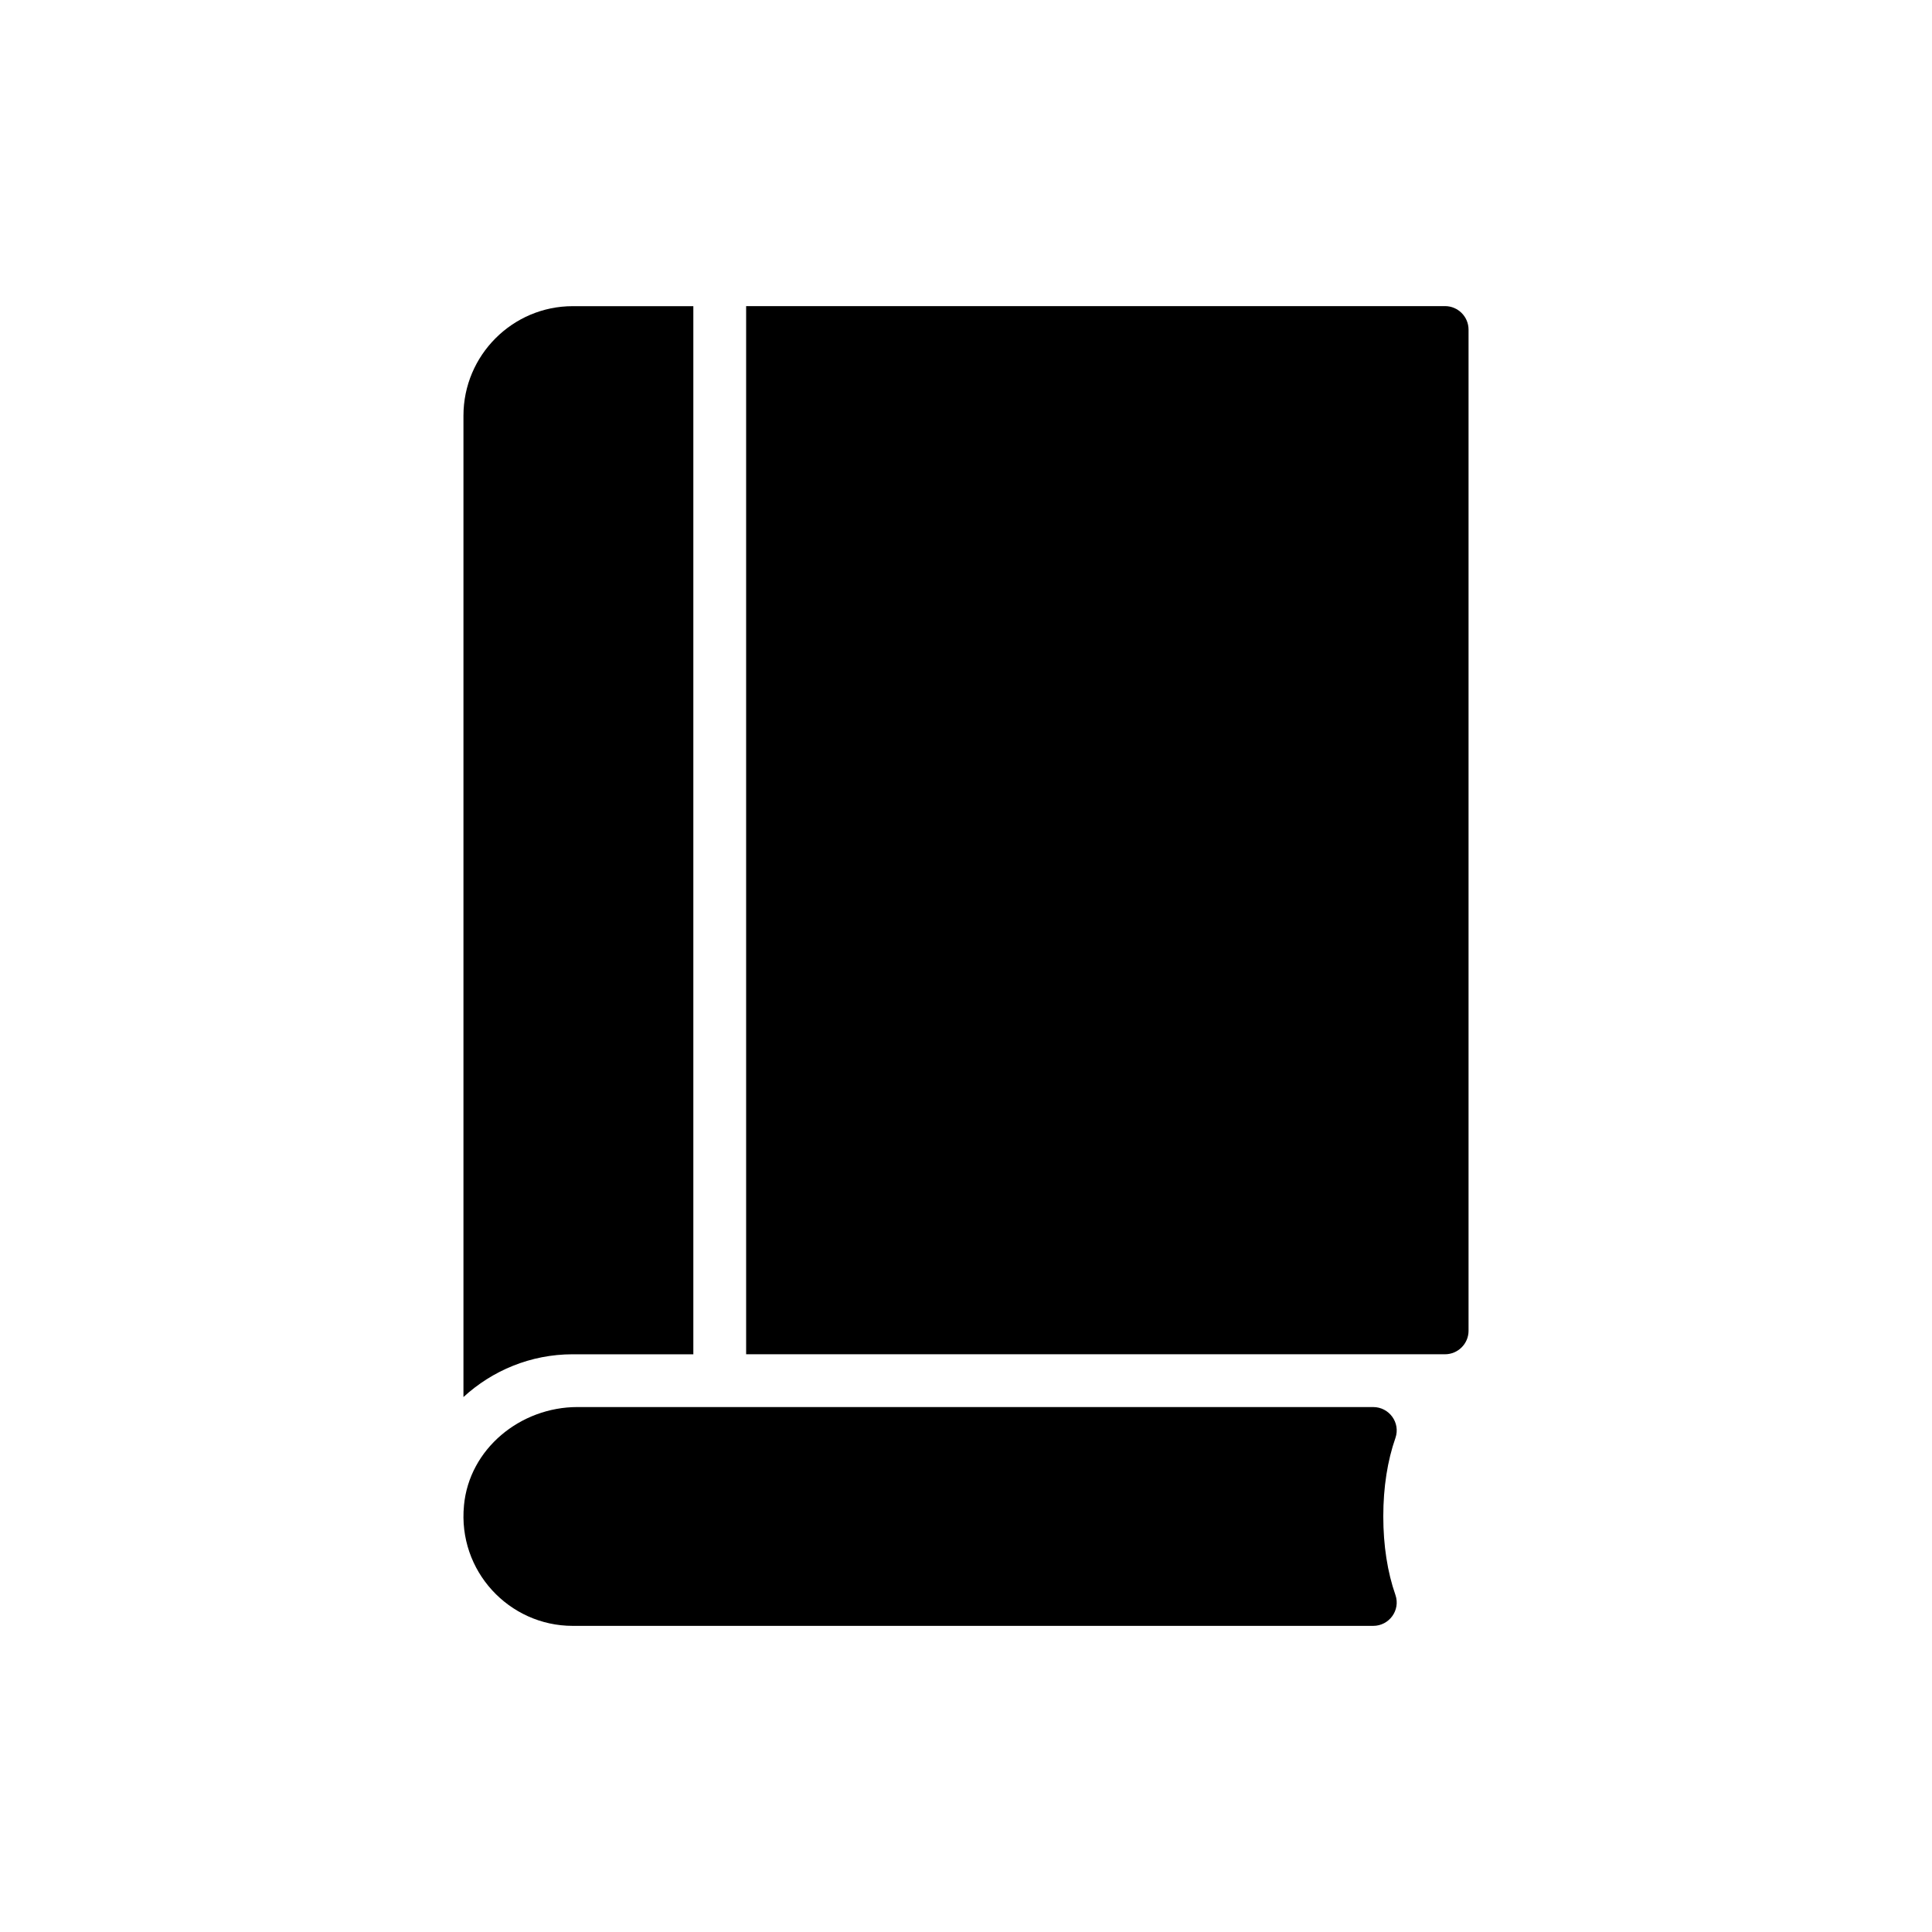 <?xml version="1.0" encoding="UTF-8"?>
<!-- Uploaded to: SVG Repo, www.svgrepo.com, Generator: SVG Repo Mixer Tools -->
<svg fill="#000000" width="800px" height="800px" version="1.1" viewBox="144 144 512 512" xmlns="http://www.w3.org/2000/svg">
 <g>
  <path d="m266.82 254.16v260.07c7.625-6.996 17.766-11.332 28.957-11.332h31.965v-277.76h-31.965c-15.941 0-28.957 13.012-28.957 29.027z"/>
  <path d="m533.18 496.67v-265.32c0-3.422-2.797-6.227-6.227-6.227h-185.22v277.77h185.22c3.426 0 6.227-2.797 6.227-6.219z"/>
  <path d="m266.96 542.98c-1.68 17.34 11.961 31.891 28.812 31.891h212.15c4.203 0 7.273-4.129 5.883-8.184-2.106-6.016-3.219-13.078-3.219-20.844 0-7.695 1.113-14.758 3.219-20.773 1.391-4.055-1.68-8.184-5.883-8.184l-210.89-0.004c-15.109 0-28.684 11.051-30.078 26.098z"/>
 </g>
</svg>